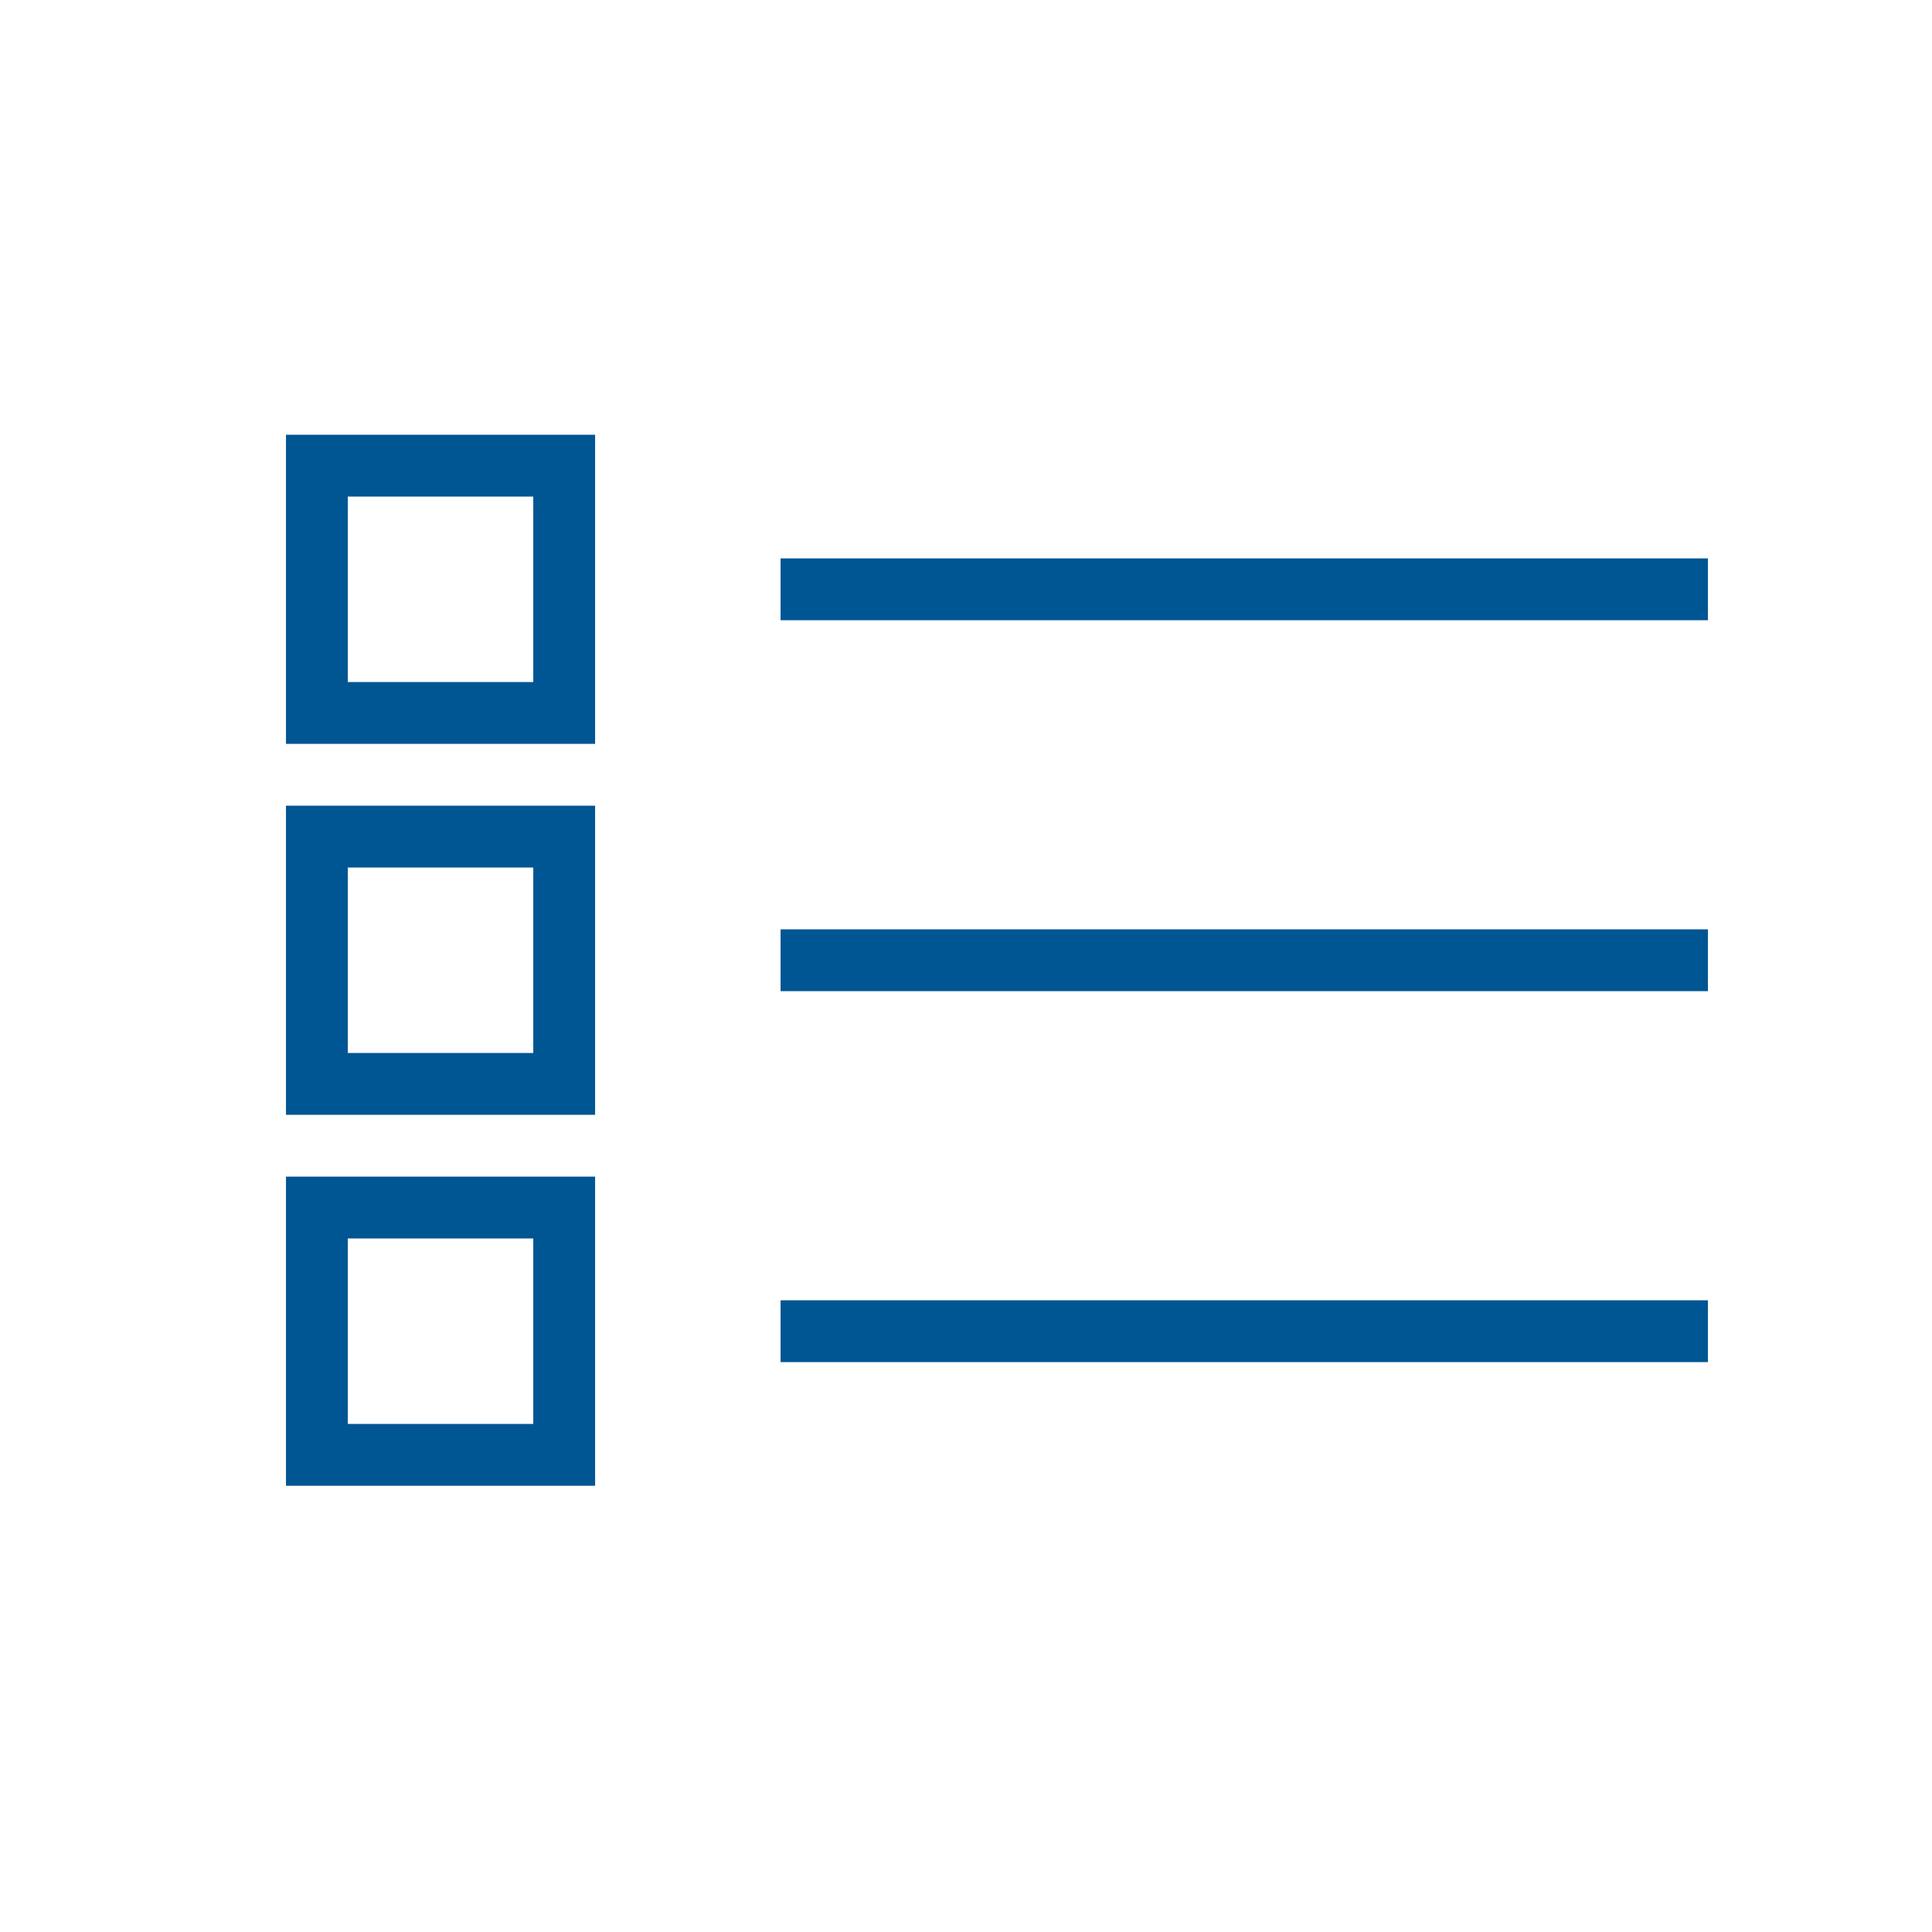 <svg xmlns="http://www.w3.org/2000/svg" xmlns:xlink="http://www.w3.org/1999/xlink" width="40" height="40" viewBox="0 0 40 40">
  <defs>
    <clipPath id="clip-path">
      <rect id="Rectangle_5030" data-name="Rectangle 5030" width="40" height="40" transform="translate(-9740 -18663)" fill="none" stroke="#707070" stroke-width="1"/>
    </clipPath>
  </defs>
  <g id="Club_BCF_Perk-Reciept-Blue" transform="translate(9740 18663)" clip-path="url(#clip-path)">
    <path id="List" d="M1.28,11.52h6.4V5.12H1.28v6.4ZM2.56,6.4H6.4v3.84H2.56V6.4ZM1.28,19.2h6.4V12.8H1.28v6.4Zm1.28-5.12H6.4v3.84H2.56V14.08ZM1.28,26.88h6.4v-6.4H1.28v6.4Zm1.28-5.12H6.4V25.6H2.56V21.76ZM11.52,7.68h19.2V8.96H11.52V7.68Zm0,7.68h19.2v1.28H11.52Zm0,7.68h19.2v1.28H11.52Z" transform="translate(-9735.359 -18659.119)" fill="#005593"/>
  </g>
</svg>
